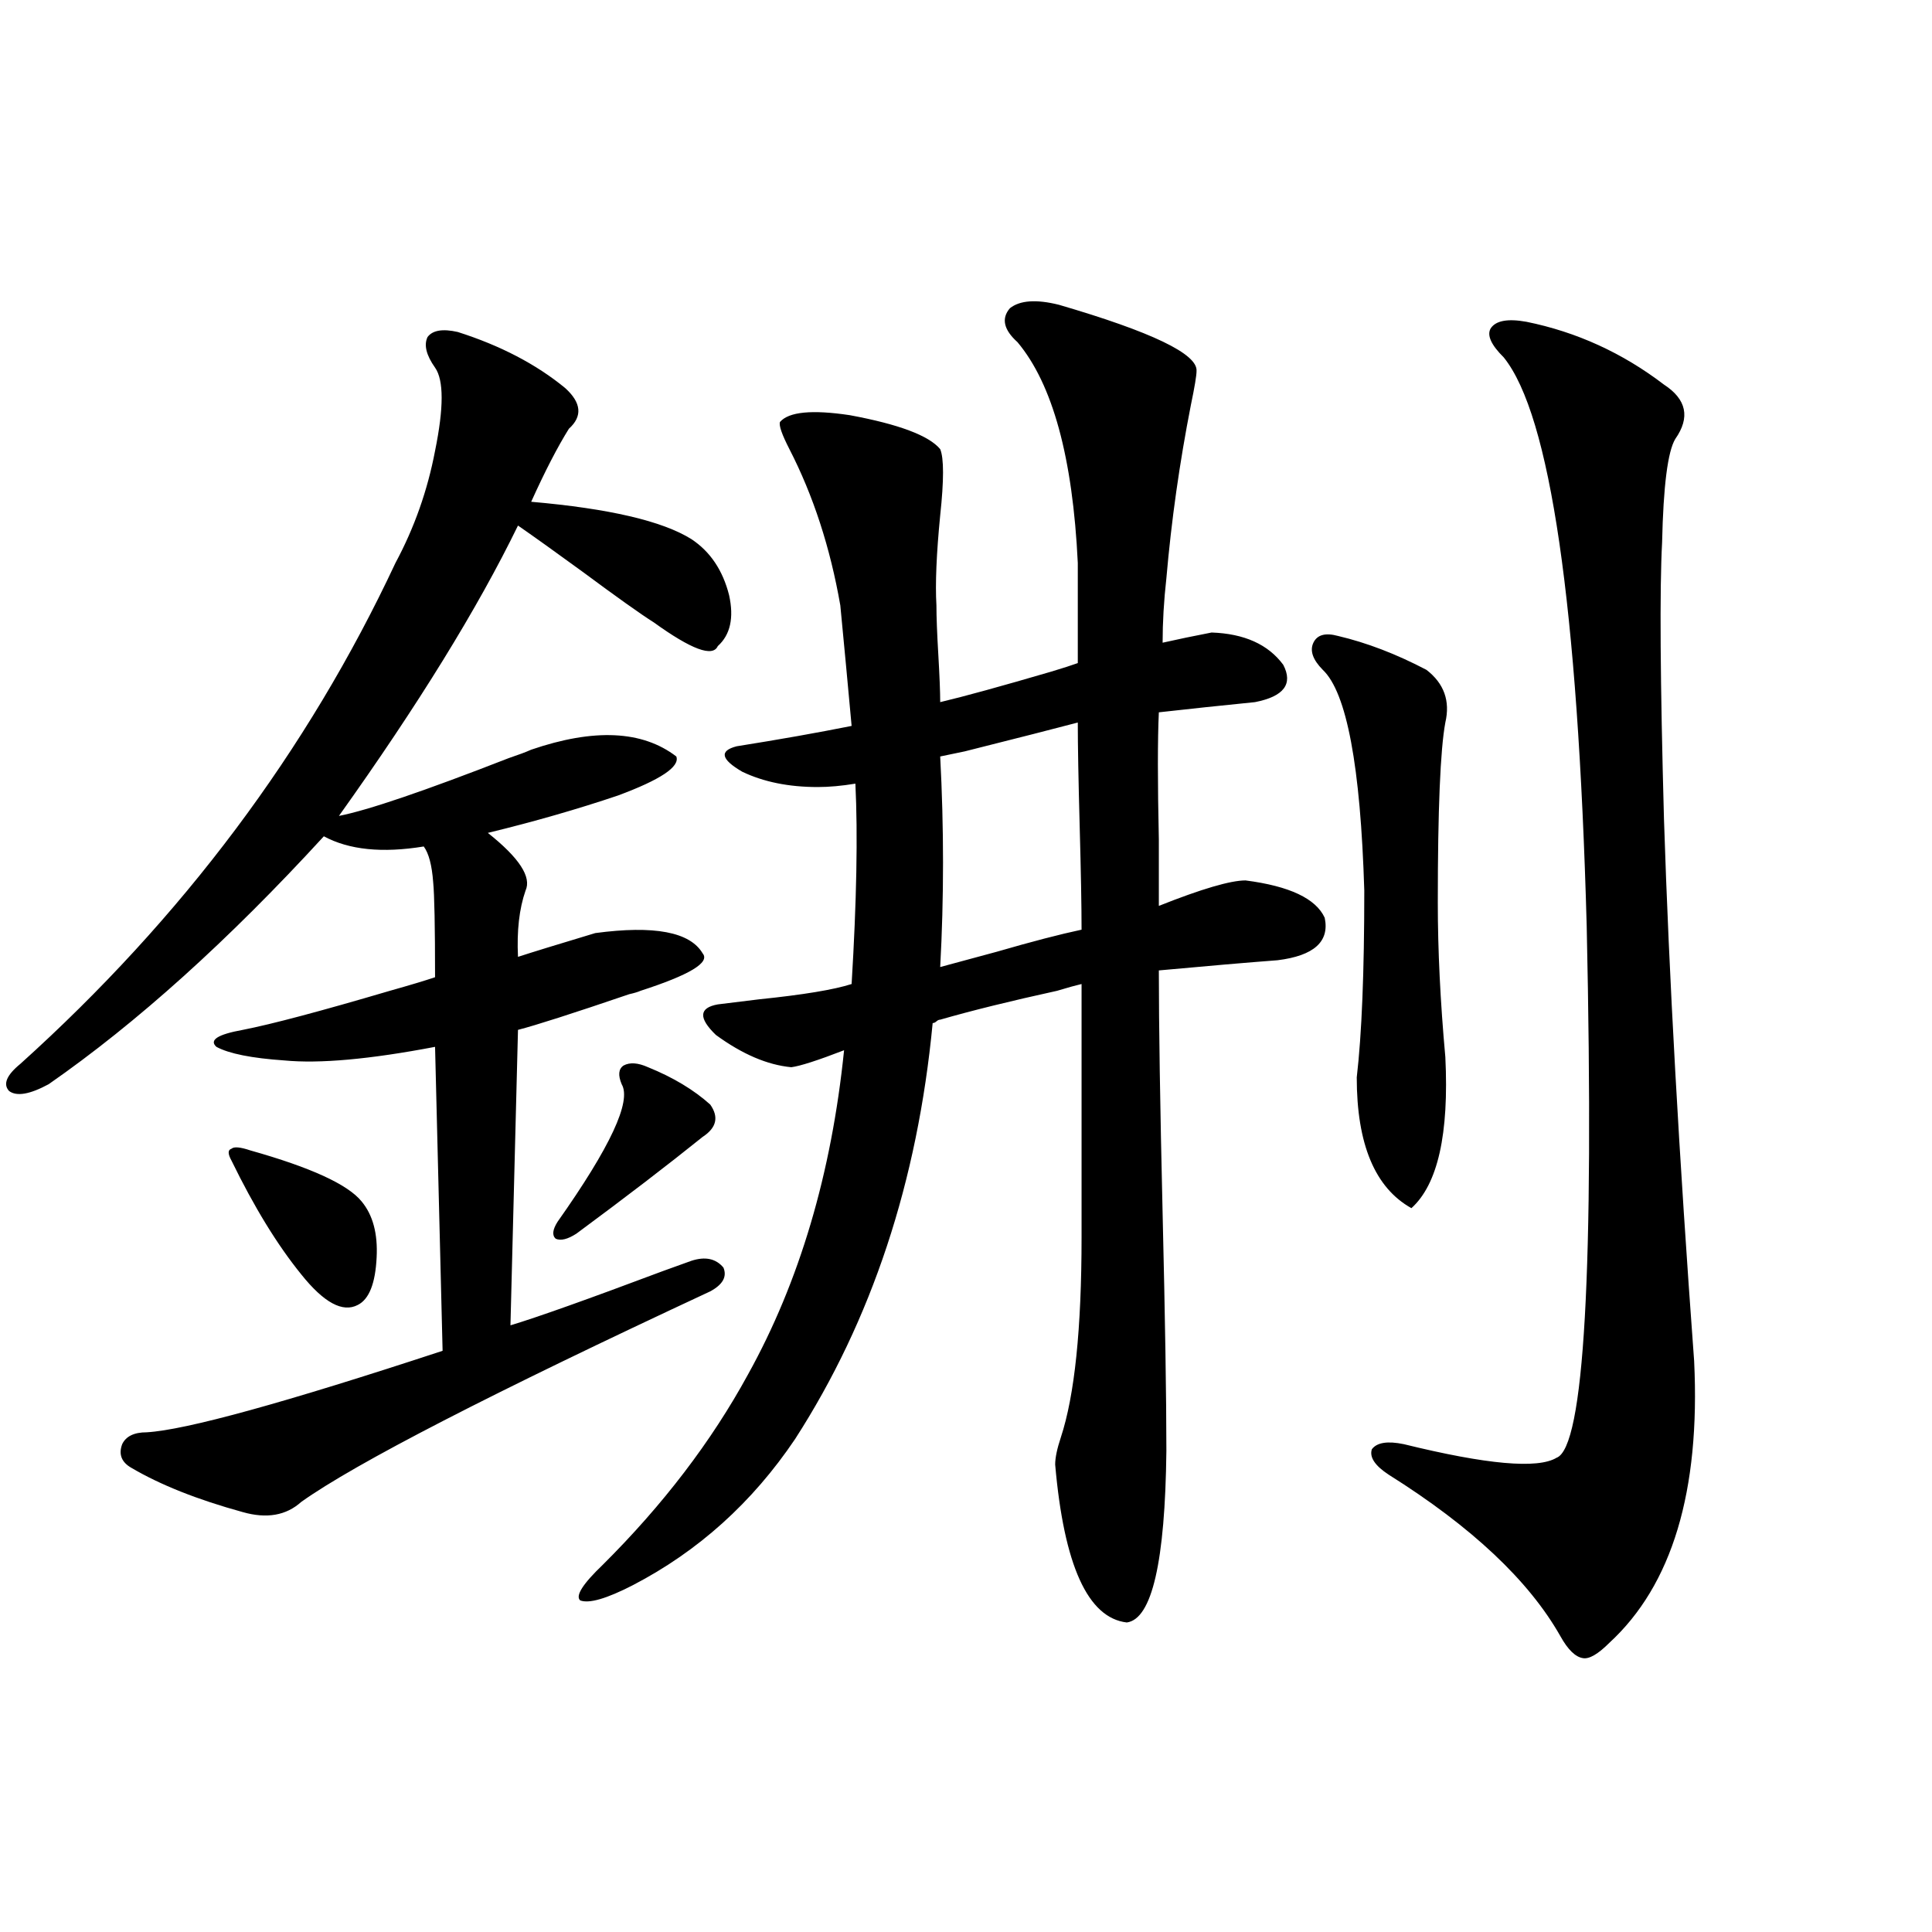 <?xml version="1.0" encoding="utf-8"?>
<!-- Generator: Adobe Illustrator 16.0.0, SVG Export Plug-In . SVG Version: 6.00 Build 0)  -->
<!DOCTYPE svg PUBLIC "-//W3C//DTD SVG 1.1//EN" "http://www.w3.org/Graphics/SVG/1.1/DTD/svg11.dtd">
<svg version="1.1" id="图层_1" xmlns="http://www.w3.org/2000/svg" xmlns:xlink="http://www.w3.org/1999/xlink" x="0px" y="0px"
	 width="1000px" height="1000px" viewBox="0 0 1000 1000" enable-background="new 0 0 1000 1000" xml:space="preserve">
<path d="M236.896,171.824c22.104,7.031,40.64,16.699,55.608,29.004c8.445,7.622,9.101,14.653,1.951,21.094
	c-5.854,9.38-12.362,21.973-19.512,37.793c40.319,3.516,67.956,9.971,82.925,19.336c9.756,6.455,16.25,16.123,19.512,29.004
	c2.592,11.729,0.641,20.518-5.854,26.367c-2.606,5.864-13.658,1.758-33.17-12.305c-6.509-4.092-18.871-12.881-37.072-26.367
	c-13.658-9.956-24.725-17.866-33.17-23.73c-20.822,42.778-51.706,92.876-92.681,150.293c14.954-2.925,44.222-12.881,87.803-29.883
	c5.198-1.758,9.101-3.213,11.707-4.395c32.515-11.123,57.56-9.956,75.12,3.516c1.951,5.273-8.14,12.017-30.243,20.215
	c-20.822,7.031-43.261,13.486-67.315,19.336c16.25,12.896,22.759,22.852,19.512,29.883c-3.262,9.38-4.558,20.806-3.902,34.277
	c7.149-2.334,20.487-6.44,39.999-12.305c30.563-4.092,49.1-0.576,55.608,10.547c3.902,4.697-6.829,11.138-32.194,19.336
	c-1.311,0.591-3.262,1.182-5.854,1.758c-29.268,9.971-48.459,16.123-57.56,18.457l-3.902,152.93
	c13.658-4.092,39.999-13.472,79.022-28.125c6.494-2.334,11.372-4.092,14.634-5.273c7.149-2.334,12.683-1.167,16.585,3.516
	c1.951,4.697-0.335,8.789-6.829,12.305c-113.168,52.734-183.745,89.072-211.702,108.984c-7.805,7.031-17.896,8.789-30.243,5.273
	c-23.414-6.44-42.605-14.063-57.56-22.852c-5.213-2.925-6.829-7.031-4.878-12.305c1.951-4.092,6.174-6.152,12.683-6.152
	c20.152-1.167,71.218-15.229,153.167-42.188l-3.902-157.324c-33.825,6.455-59.846,8.789-78.047,7.031
	c-16.92-1.167-28.627-3.516-35.121-7.031c-3.902-3.516,0.641-6.44,13.658-8.789c14.954-2.925,40.319-9.668,76.096-20.215
	c10.396-2.925,18.201-5.273,23.414-7.031c0-26.367-0.335-42.764-0.976-49.219c-0.655-8.789-2.286-14.941-4.878-18.457
	c-21.463,3.516-38.703,1.758-51.706-5.273c-49.435,53.916-96.918,96.68-142.436,128.32c-9.756,5.273-16.585,6.455-20.487,3.516
	c-3.262-3.516-1.311-8.198,5.854-14.063c83.9-75.586,148.609-162.007,194.142-259.277c9.756-18.154,16.585-37.49,20.487-58.008
	c4.543-22.261,4.543-36.611,0-43.066c-4.558-6.44-5.854-11.714-3.902-15.82C223.879,170.945,229.092,170.066,236.896,171.824z
	 M129.582,595.457c31.219,8.789,50.396,17.578,57.56,26.367c5.854,7.031,8.445,16.699,7.805,29.004
	c-0.655,13.486-3.902,21.685-9.756,24.609c-7.805,4.106-17.561-1.167-29.268-15.82c-12.362-15.229-24.39-34.854-36.097-58.887
	c-1.951-3.516-1.951-5.562,0-6.152C121.122,593.411,124.369,593.699,129.582,595.457z M335.431,552.391
	c13.003,5.273,23.734,11.729,32.194,19.336c4.543,6.455,3.247,12.017-3.902,16.699c-18.216,14.653-39.999,31.353-65.364,50.098
	c-4.558,2.939-8.14,3.818-10.731,2.637c-1.951-1.758-1.631-4.683,0.976-8.789c27.316-38.672,38.368-62.402,33.17-71.191
	c-1.951-4.683-1.631-7.91,0.976-9.668C325.995,549.754,330.218,550.057,335.431,552.391z M486.646,232.469
	c1.951,4.697,1.951,16.123,0,34.277c-1.951,19.927-2.606,35.459-1.951,46.582c0,5.864,0.32,14.365,0.976,25.488
	c0.641,11.138,0.976,19.336,0.976,24.609c12.348-2.925,31.539-8.198,57.56-15.82c5.854-1.758,10.396-3.213,13.658-4.395v-51.855
	c-2.606-54.492-13.018-92.573-31.219-114.258c-7.164-6.44-8.46-12.305-3.902-17.578c5.198-4.092,13.658-4.683,25.365-1.758
	c48.124,14.063,71.858,25.488,71.218,34.277c0,2.349-0.976,8.213-2.927,17.578c-5.854,29.883-10.091,59.766-12.683,89.648
	c-1.311,11.729-1.951,22.852-1.951,33.398c7.805-1.758,16.25-3.516,25.365-5.273c16.905,0.591,29.268,6.152,37.072,16.699
	c5.198,9.971,0.32,16.411-14.634,19.336c-17.561,1.758-34.146,3.516-49.755,5.273c-0.655,14.063-0.655,36.035,0,65.918
	c0,15.244,0,26.67,0,34.277c22.104-8.789,37.072-13.184,44.877-13.184c22.759,2.939,36.417,9.38,40.975,19.336
	c2.592,12.305-5.533,19.639-24.39,21.973c-15.609,1.182-36.097,2.939-61.462,5.273c0,28.125,0.641,70.024,1.951,125.684
	c1.296,54.492,1.951,95.513,1.951,123.047c-0.655,57.432-7.484,87.012-20.487,88.77c-20.167-2.348-32.529-29.58-37.072-81.738
	c0-3.516,0.976-8.198,2.927-14.063c7.149-21.67,10.731-56.25,10.731-103.711V509.324c-2.606,0.591-6.829,1.758-12.683,3.516
	c-24.069,5.273-44.236,10.259-60.486,14.941c-0.655,0-1.311,0.303-1.951,0.879c-0.655,0.591-1.311,0.879-1.951,0.879
	c-7.805,82.041-31.554,153.809-71.218,215.332c-22.118,32.822-50.09,58.008-83.9,75.586c-13.658,7.031-22.773,9.668-27.316,7.91
	c-2.606-2.334,1.296-8.486,11.707-18.457c31.219-31.05,56.249-63.857,75.12-98.438c26.661-48.037,43.246-103.999,49.755-167.871
	c-13.658,5.273-22.773,8.213-27.316,8.789c-12.362-1.167-25.365-6.729-39.023-16.699c-9.115-8.789-8.78-14.063,0.976-15.82
	c4.543-0.576,11.707-1.455,21.463-2.637c22.759-2.334,38.688-4.971,47.804-7.91c2.592-42.764,3.247-77.344,1.951-103.711
	c-7.164,1.182-13.658,1.758-19.512,1.758c-14.969,0-27.972-2.637-39.023-7.91c-11.066-6.44-12.042-10.835-2.927-13.184
	c22.104-3.516,41.95-7.031,59.511-10.547c-0.655-7.031-1.631-17.578-2.927-31.641c-1.311-13.472-2.286-23.73-2.927-30.762
	c-5.213-29.883-13.993-56.826-26.341-80.859c-3.902-7.607-5.533-12.305-4.878-14.063c4.543-5.273,16.585-6.44,36.097-3.516
	C465.184,219.588,480.793,225.438,486.646,232.469z M559.815,481.199c0-12.305-0.335-30.171-0.976-53.613
	c-0.655-24.019-0.976-41.885-0.976-53.613c-11.066,2.939-30.578,7.91-58.535,14.941c-5.854,1.182-10.091,2.061-12.683,2.637
	c1.951,36.914,1.951,73.252,0,108.984c6.494-1.758,16.25-4.395,29.268-7.91C534.115,487.352,548.749,483.548,559.815,481.199z
	 M692.495,329.148c14.954,3.516,30.243,9.38,45.853,17.578c9.101,7.031,12.348,16.123,9.756,27.246
	c-2.606,14.063-3.902,45.127-3.902,93.164c0,24.609,1.296,51.279,3.902,79.98c1.951,39.854-3.902,65.918-17.561,78.223
	c-18.871-10.547-28.292-33.096-28.292-67.676c2.592-22.261,3.902-54.492,3.902-96.68c-1.951-64.448-9.115-102.529-21.463-114.258
	c-5.213-5.273-6.829-9.956-4.878-14.063C681.764,328.572,685.986,327.391,692.495,329.148z M790.054,166.551
	c26.006,5.273,49.755,16.123,71.218,32.52c11.707,7.622,13.658,17.002,5.854,28.125c-3.902,6.455-6.188,24.321-6.829,53.613
	c-1.311,24.033-0.976,71.782,0.976,143.262c2.592,80.859,7.805,174.326,15.609,280.371c3.247,67.388-11.387,116.016-43.901,145.898
	c-5.854,5.851-10.411,8.487-13.658,7.91c-3.902-0.59-7.805-4.395-11.707-11.426c-16.265-28.701-45.853-56.538-88.778-83.496
	c-7.164-4.683-10.091-9.077-8.78-13.184c2.592-3.516,8.125-4.395,16.585-2.637c42.926,10.547,69.267,12.896,79.022,7.031
	c14.299-5.273,19.512-96.968,15.609-275.098c-4.558-166.401-18.871-264.551-42.926-294.434c-6.509-6.44-8.78-11.426-6.829-14.941
	C774.109,165.975,780.298,164.793,790.054,166.551z"/>
</svg>
